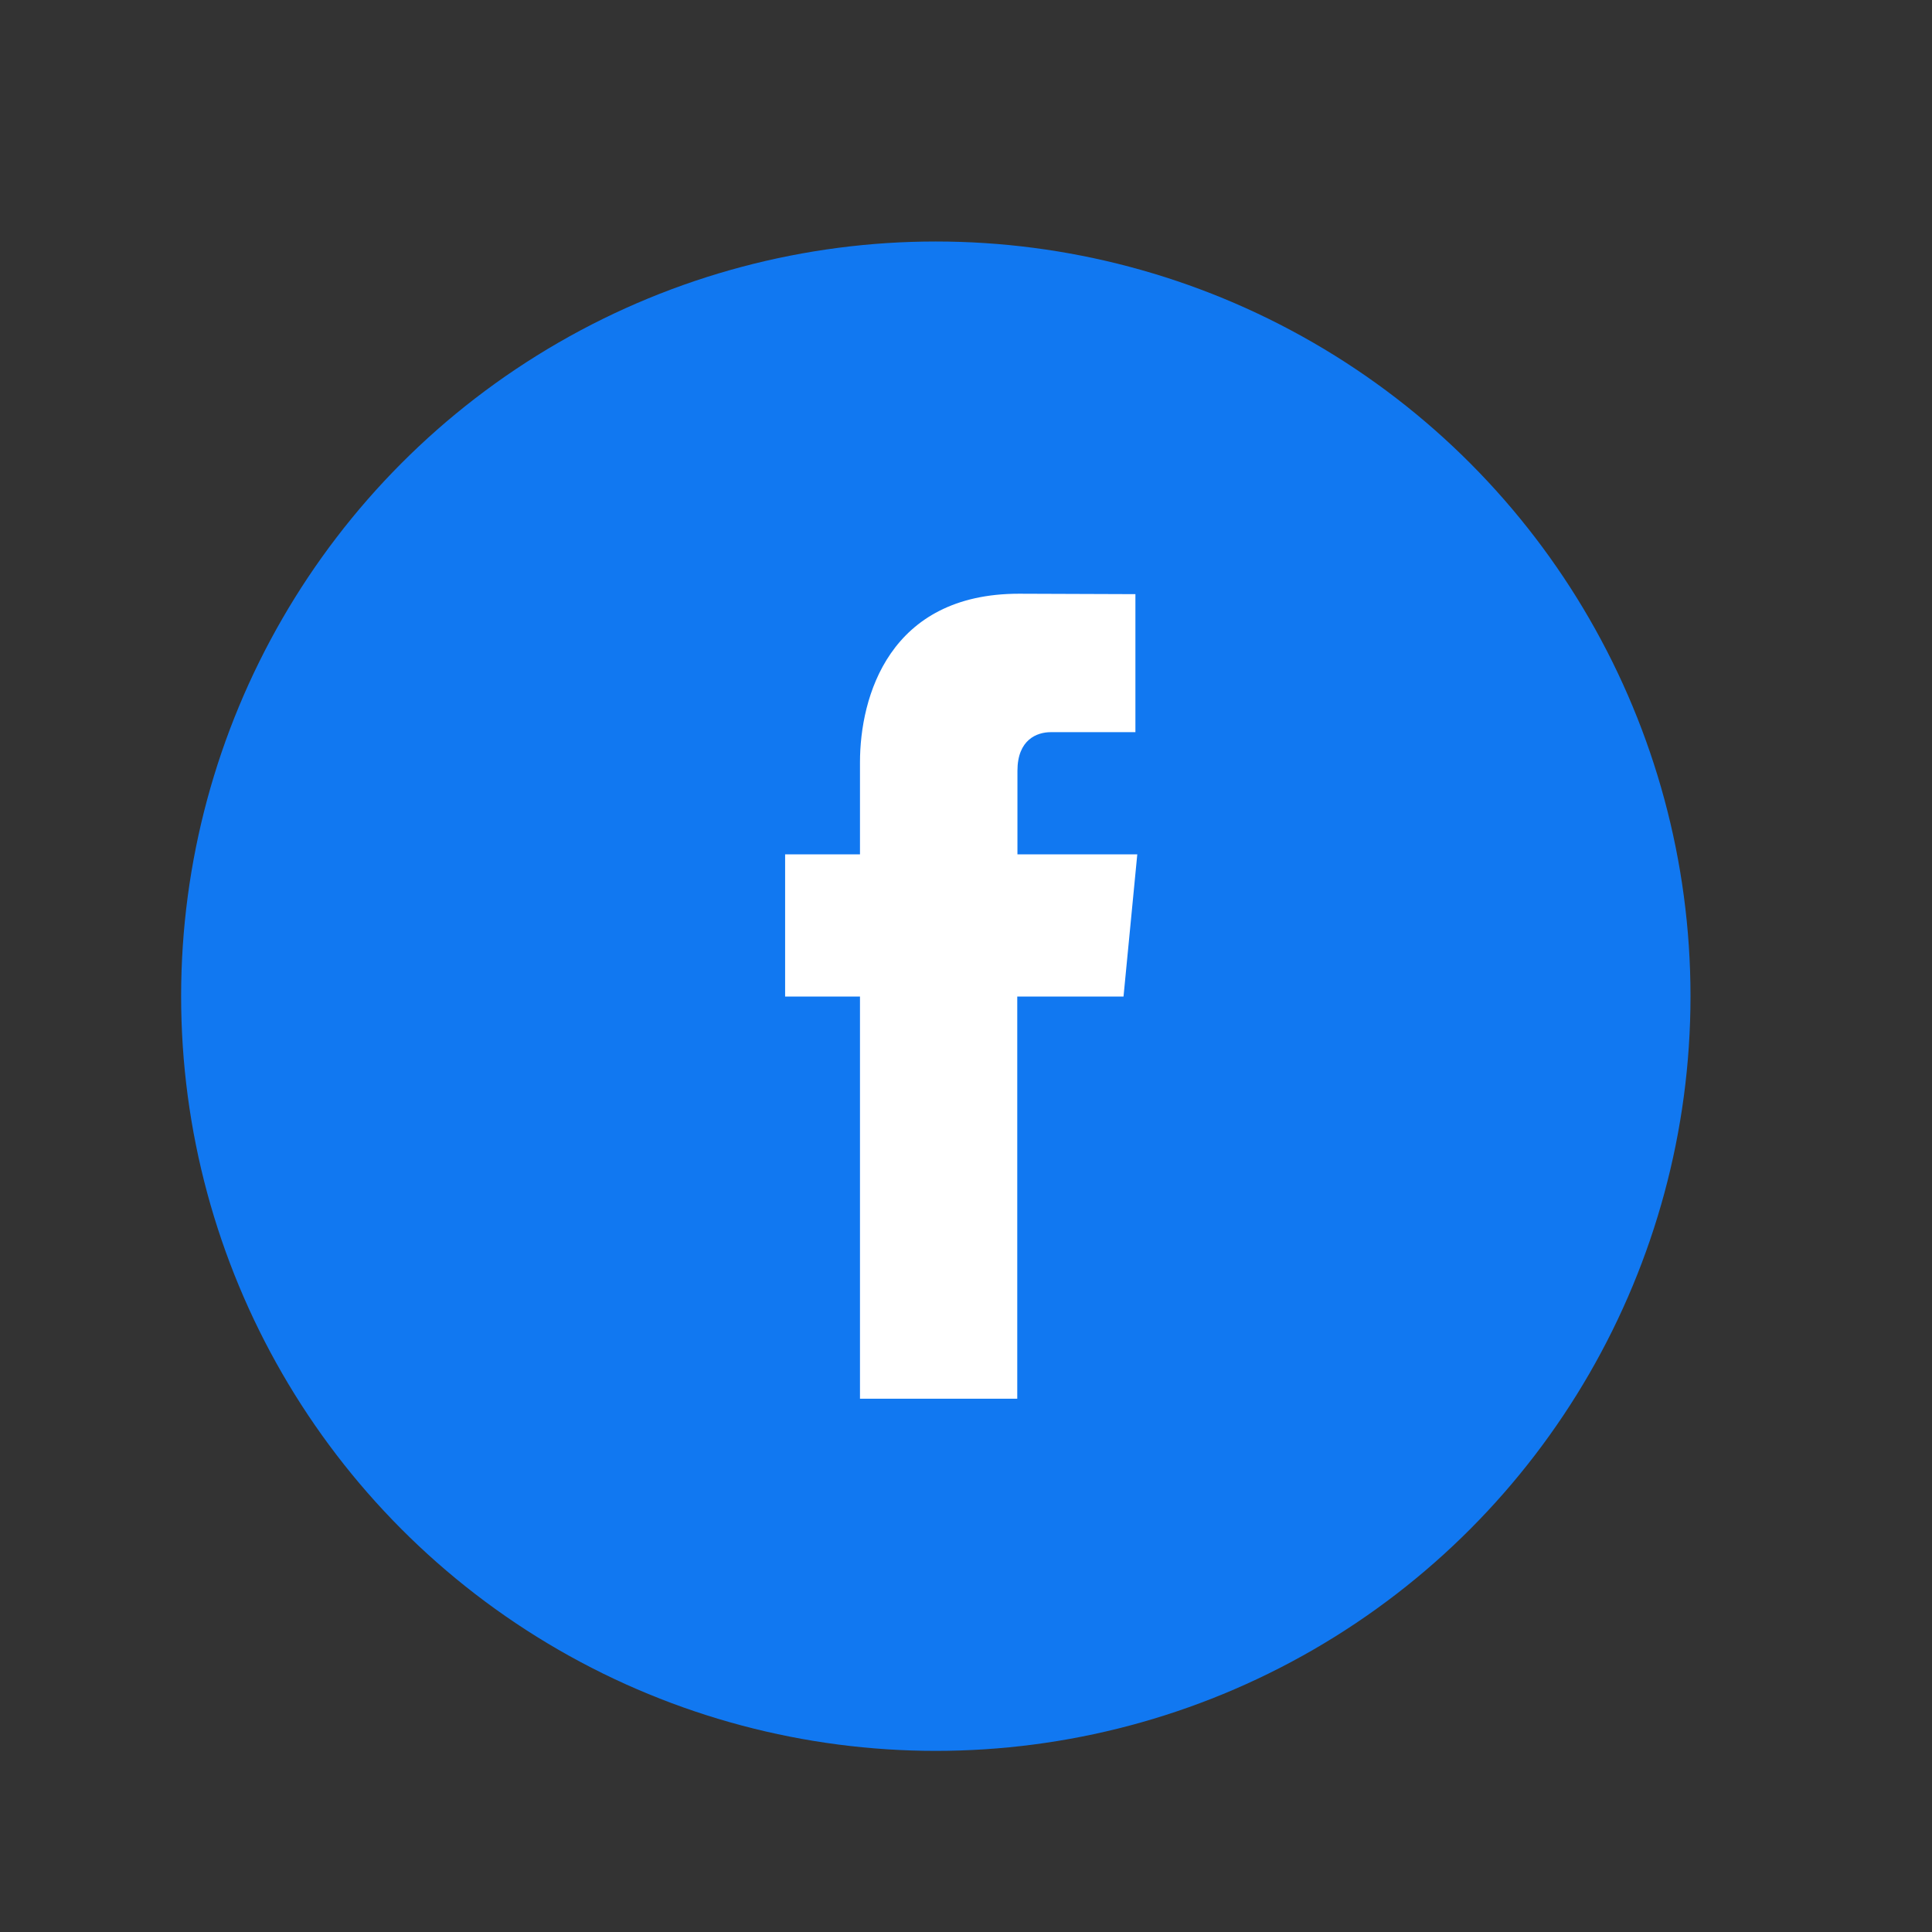 <svg width="32" height="32" viewBox="0 0 32 32" fill="none" xmlns="http://www.w3.org/2000/svg">
<rect x="0" y="0" width="32" height="32" fill="#333333" stroke="none"/>
<mask id="mask0_1723_19800" style="mask-type:alpha" maskUnits="userSpaceOnUse" x="0" y="0" width="32" height="32">
<rect width="32" height="32" fill="#D9D9D9"/>
</mask>
<g mask="url(#mask0_1723_19800)">
<circle cx="15.5" cy="16.5" r="12.5" fill="#1178F1"/>
<g clip-path="url(#clip0_1723_19800)">
<path d="M18.837 14.151H16.852V12.767C16.852 12.248 17.178 12.127 17.403 12.127H18.806V9.841L16.877 9.834C14.729 9.834 14.244 11.538 14.244 12.627V14.151H13.004V16.506H14.244V23.167H16.849V16.506H18.609L18.837 14.151Z" fill="white"/>
</g>
</g>
<defs>
<clipPath id="clip0_1723_19800">
<rect width="5.833" height="13.333" fill="white" transform="translate(13.004 9.834)"/>
</clipPath>
</defs>
</svg>
